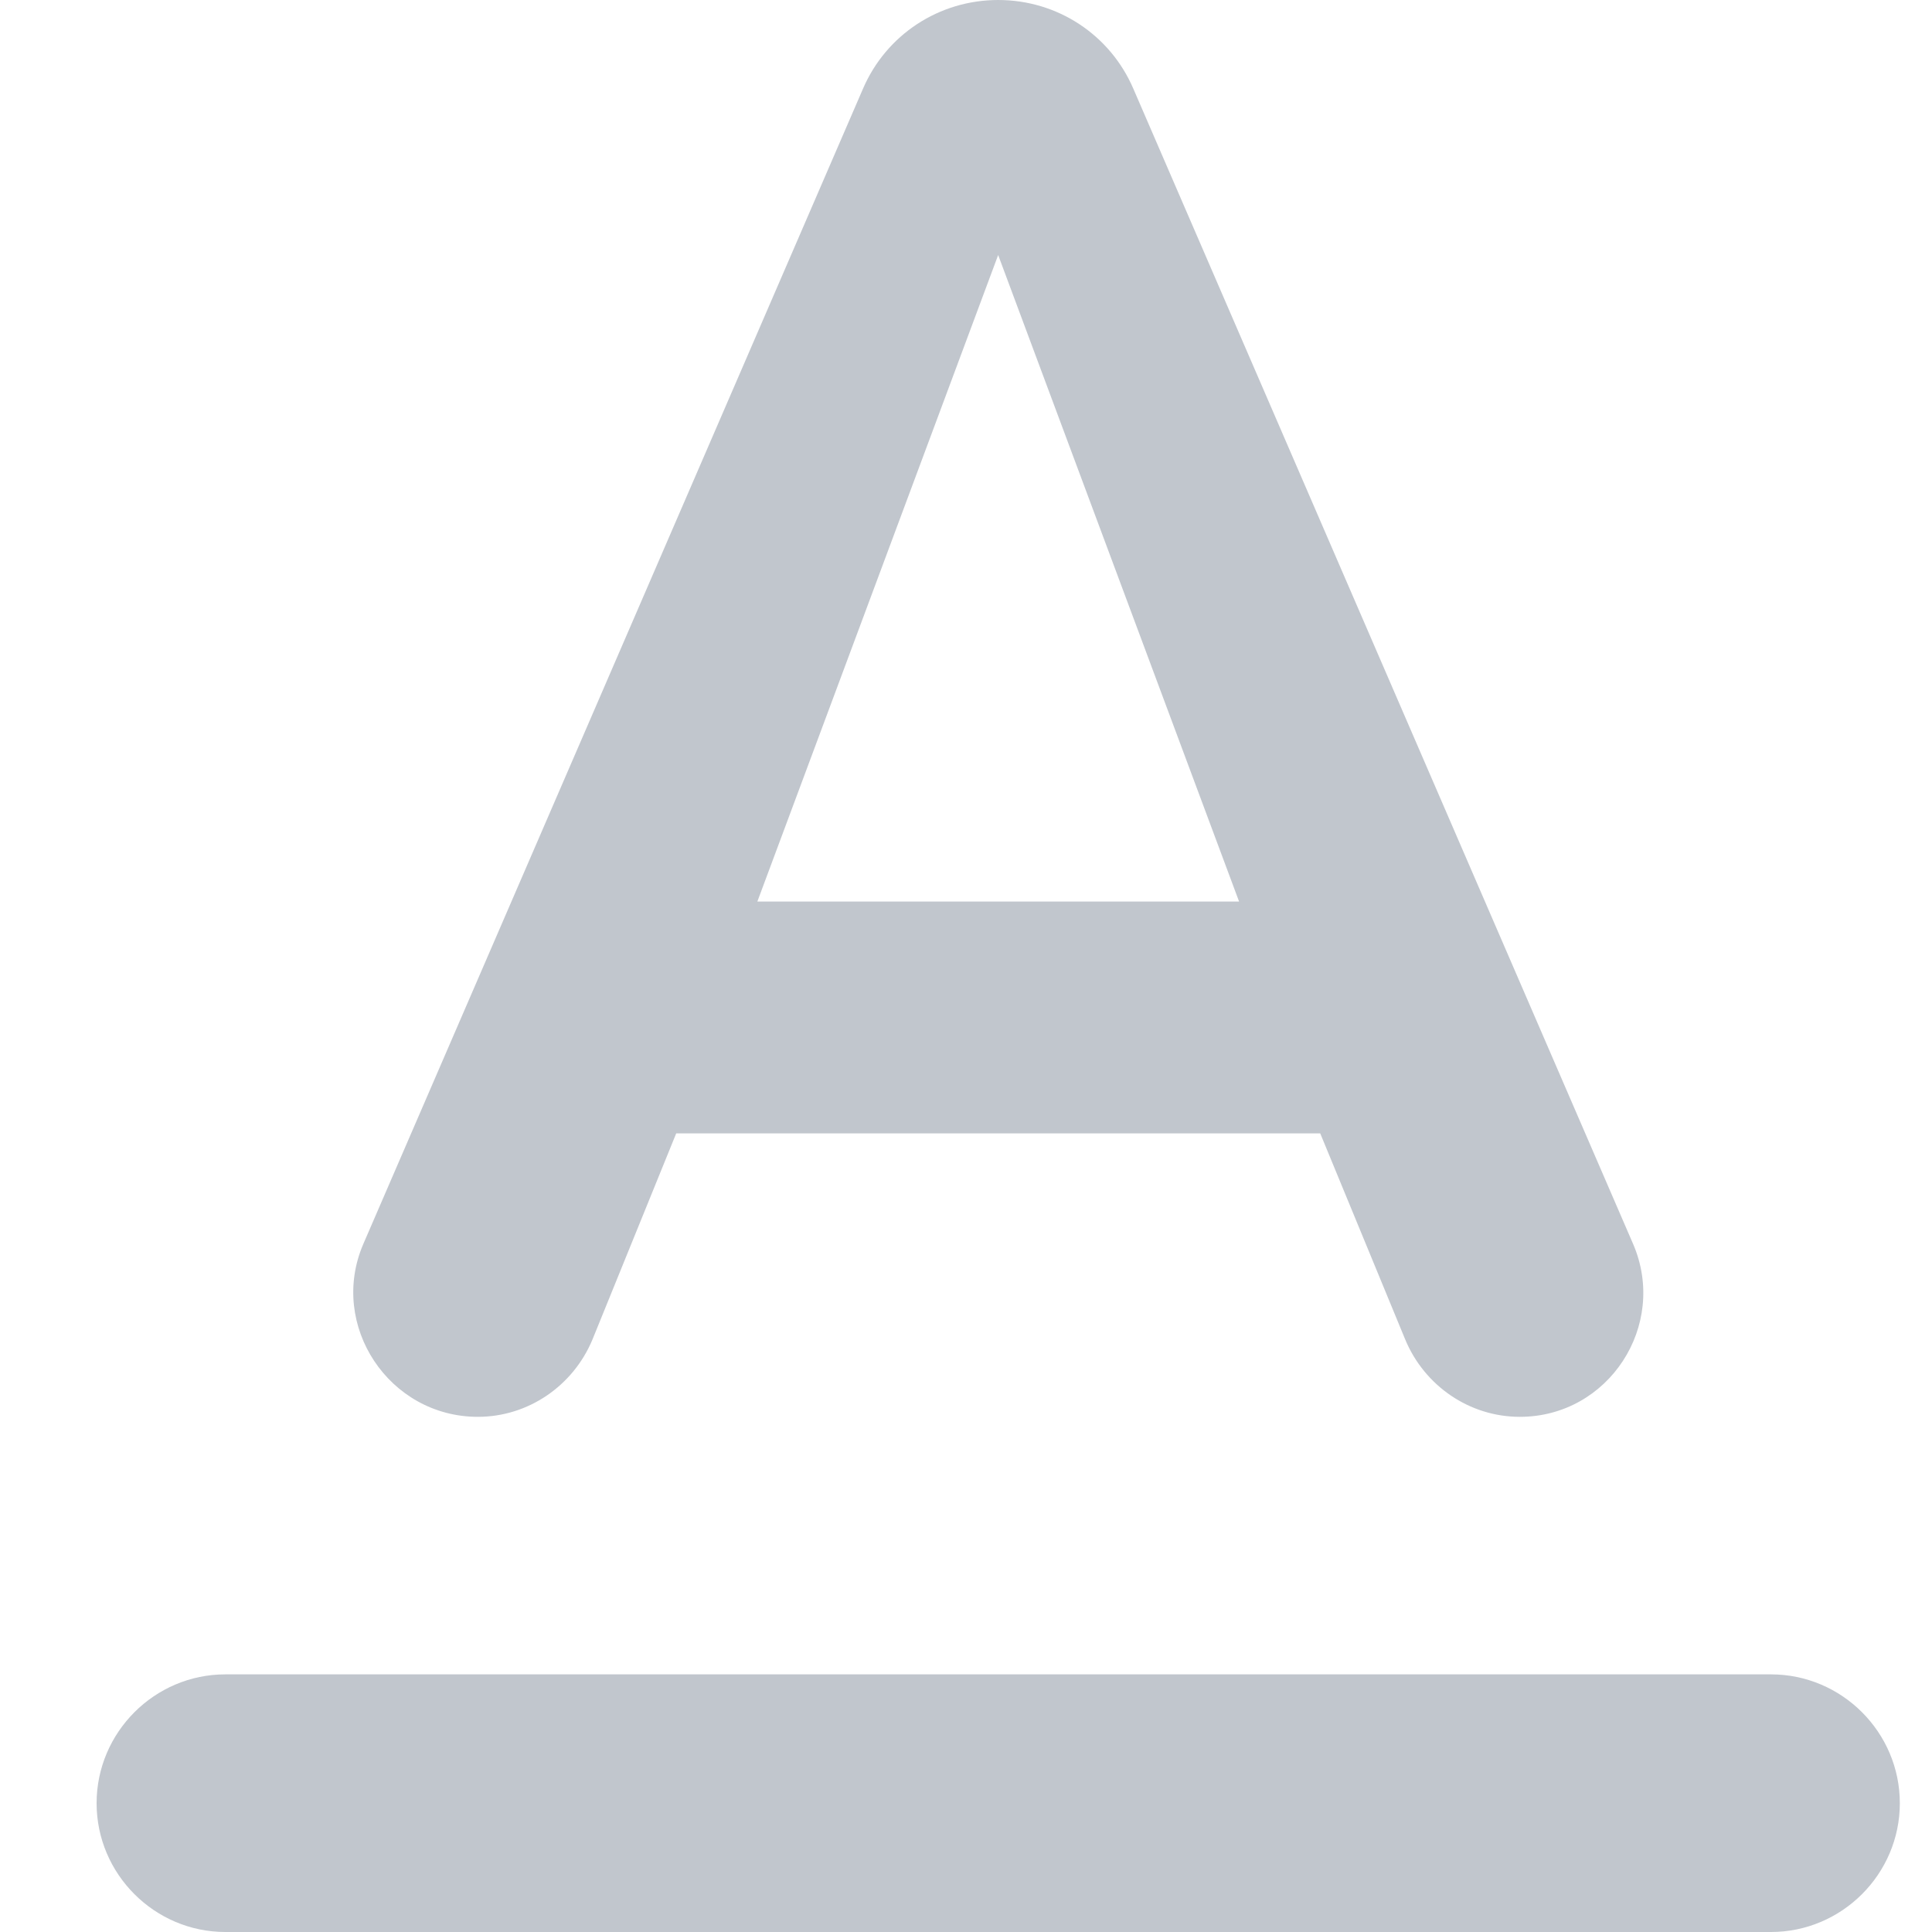 <svg width="20" height="20" viewBox="0 0 20 20" fill="none" xmlns="http://www.w3.org/2000/svg">
<g clip-path="url(#clip0_1456_146350)">
<path d="M1 18.667C1 19.4 1.6 20 2.333 20H18.333C19.067 20 19.667 19.4 19.667 18.667C19.667 17.933 19.067 17.333 18.333 17.333H2.333C1.6 17.333 1 17.933 1 18.667ZM7 11.733H13.667L14.547 13.867C14.747 14.347 15.213 14.667 15.733 14.667C16.653 14.667 17.267 13.72 16.907 12.88L11.733 0.92C11.493 0.36 10.947 0 10.333 0C9.72 0 9.173 0.36 8.933 0.92L3.76 12.88C3.4 13.72 4.027 14.667 4.947 14.667C5.467 14.667 5.933 14.347 6.133 13.867L7 11.733ZM10.333 2.64L12.827 9.333H7.84L10.333 2.64Z" fill="#C1C6CD"/>
</g>
<defs>
<clipPath id="clip0_1456_146350">
<rect width="20" height="20" fill="white"/>
</clipPath>
</defs>
</svg>
